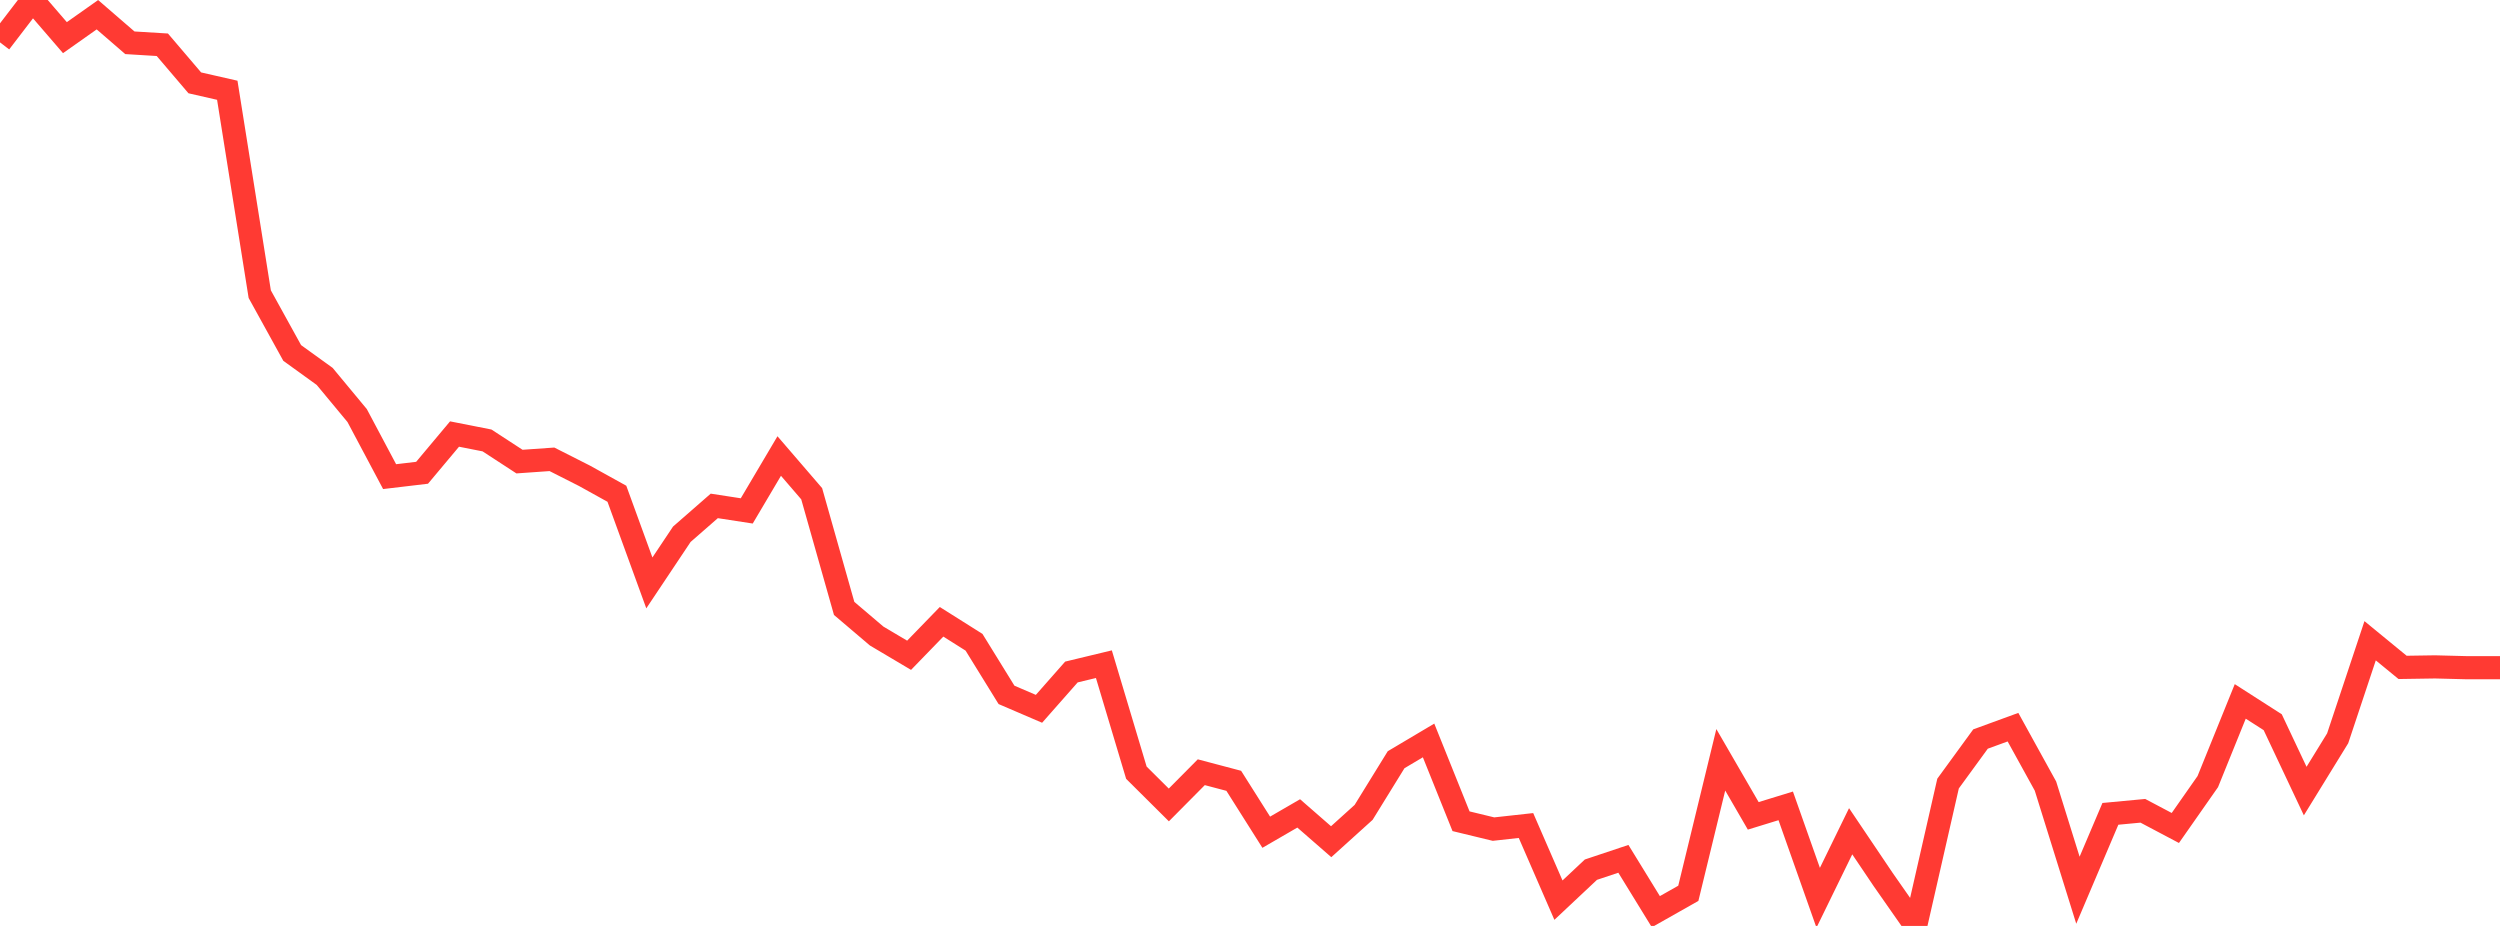 <?xml version="1.0" standalone="no"?>
<!DOCTYPE svg PUBLIC "-//W3C//DTD SVG 1.1//EN" "http://www.w3.org/Graphics/SVG/1.1/DTD/svg11.dtd">

<svg width="135" height="50" viewBox="0 0 135 50" preserveAspectRatio="none" 
  xmlns="http://www.w3.org/2000/svg"
  xmlns:xlink="http://www.w3.org/1999/xlink">


<polyline points="0.0, 2.288 1.753, 0.0 3.506, 2.033 5.26, 0.795 7.013, 2.31 8.766, 2.417 10.519, 4.474 12.273, 4.874 14.026, 15.884 15.779, 19.06 17.532, 20.326 19.286, 22.44 21.039, 25.738 22.792, 25.53 24.545, 23.438 26.299, 23.784 28.052, 24.926 29.805, 24.803 31.558, 25.691 33.312, 26.663 35.065, 31.477 36.818, 28.85 38.571, 27.319 40.325, 27.589 42.078, 24.625 43.831, 26.662 45.584, 32.854 47.338, 34.345 49.091, 35.385 50.844, 33.577 52.597, 34.682 54.351, 37.523 56.104, 38.276 57.857, 36.288 59.61, 35.866 61.364, 41.725 63.117, 43.467 64.87, 41.7 66.623, 42.164 68.377, 44.94 70.13, 43.924 71.883, 45.452 73.636, 43.868 75.39, 41.025 77.143, 39.984 78.896, 44.347 80.649, 44.772 82.403, 44.578 84.156, 48.608 85.909, 46.962 87.662, 46.376 89.416, 49.231 91.169, 48.239 92.922, 41.029 94.675, 44.056 96.429, 43.517 98.182, 48.479 99.935, 44.888 101.688, 47.49 103.442, 50.0 105.195, 42.313 106.948, 39.908 108.701, 39.267 110.455, 42.448 112.208, 48.072 113.961, 43.948 115.714, 43.783 117.468, 44.711 119.221, 42.206 120.974, 37.876 122.727, 39 124.481, 42.718 126.234, 39.868 127.987, 34.601 129.74, 36.039 131.494, 36.012 133.247, 36.057 135.0, 36.057" fill="none" stroke="#ff3a33" stroke-width="1.25"/>

</svg>